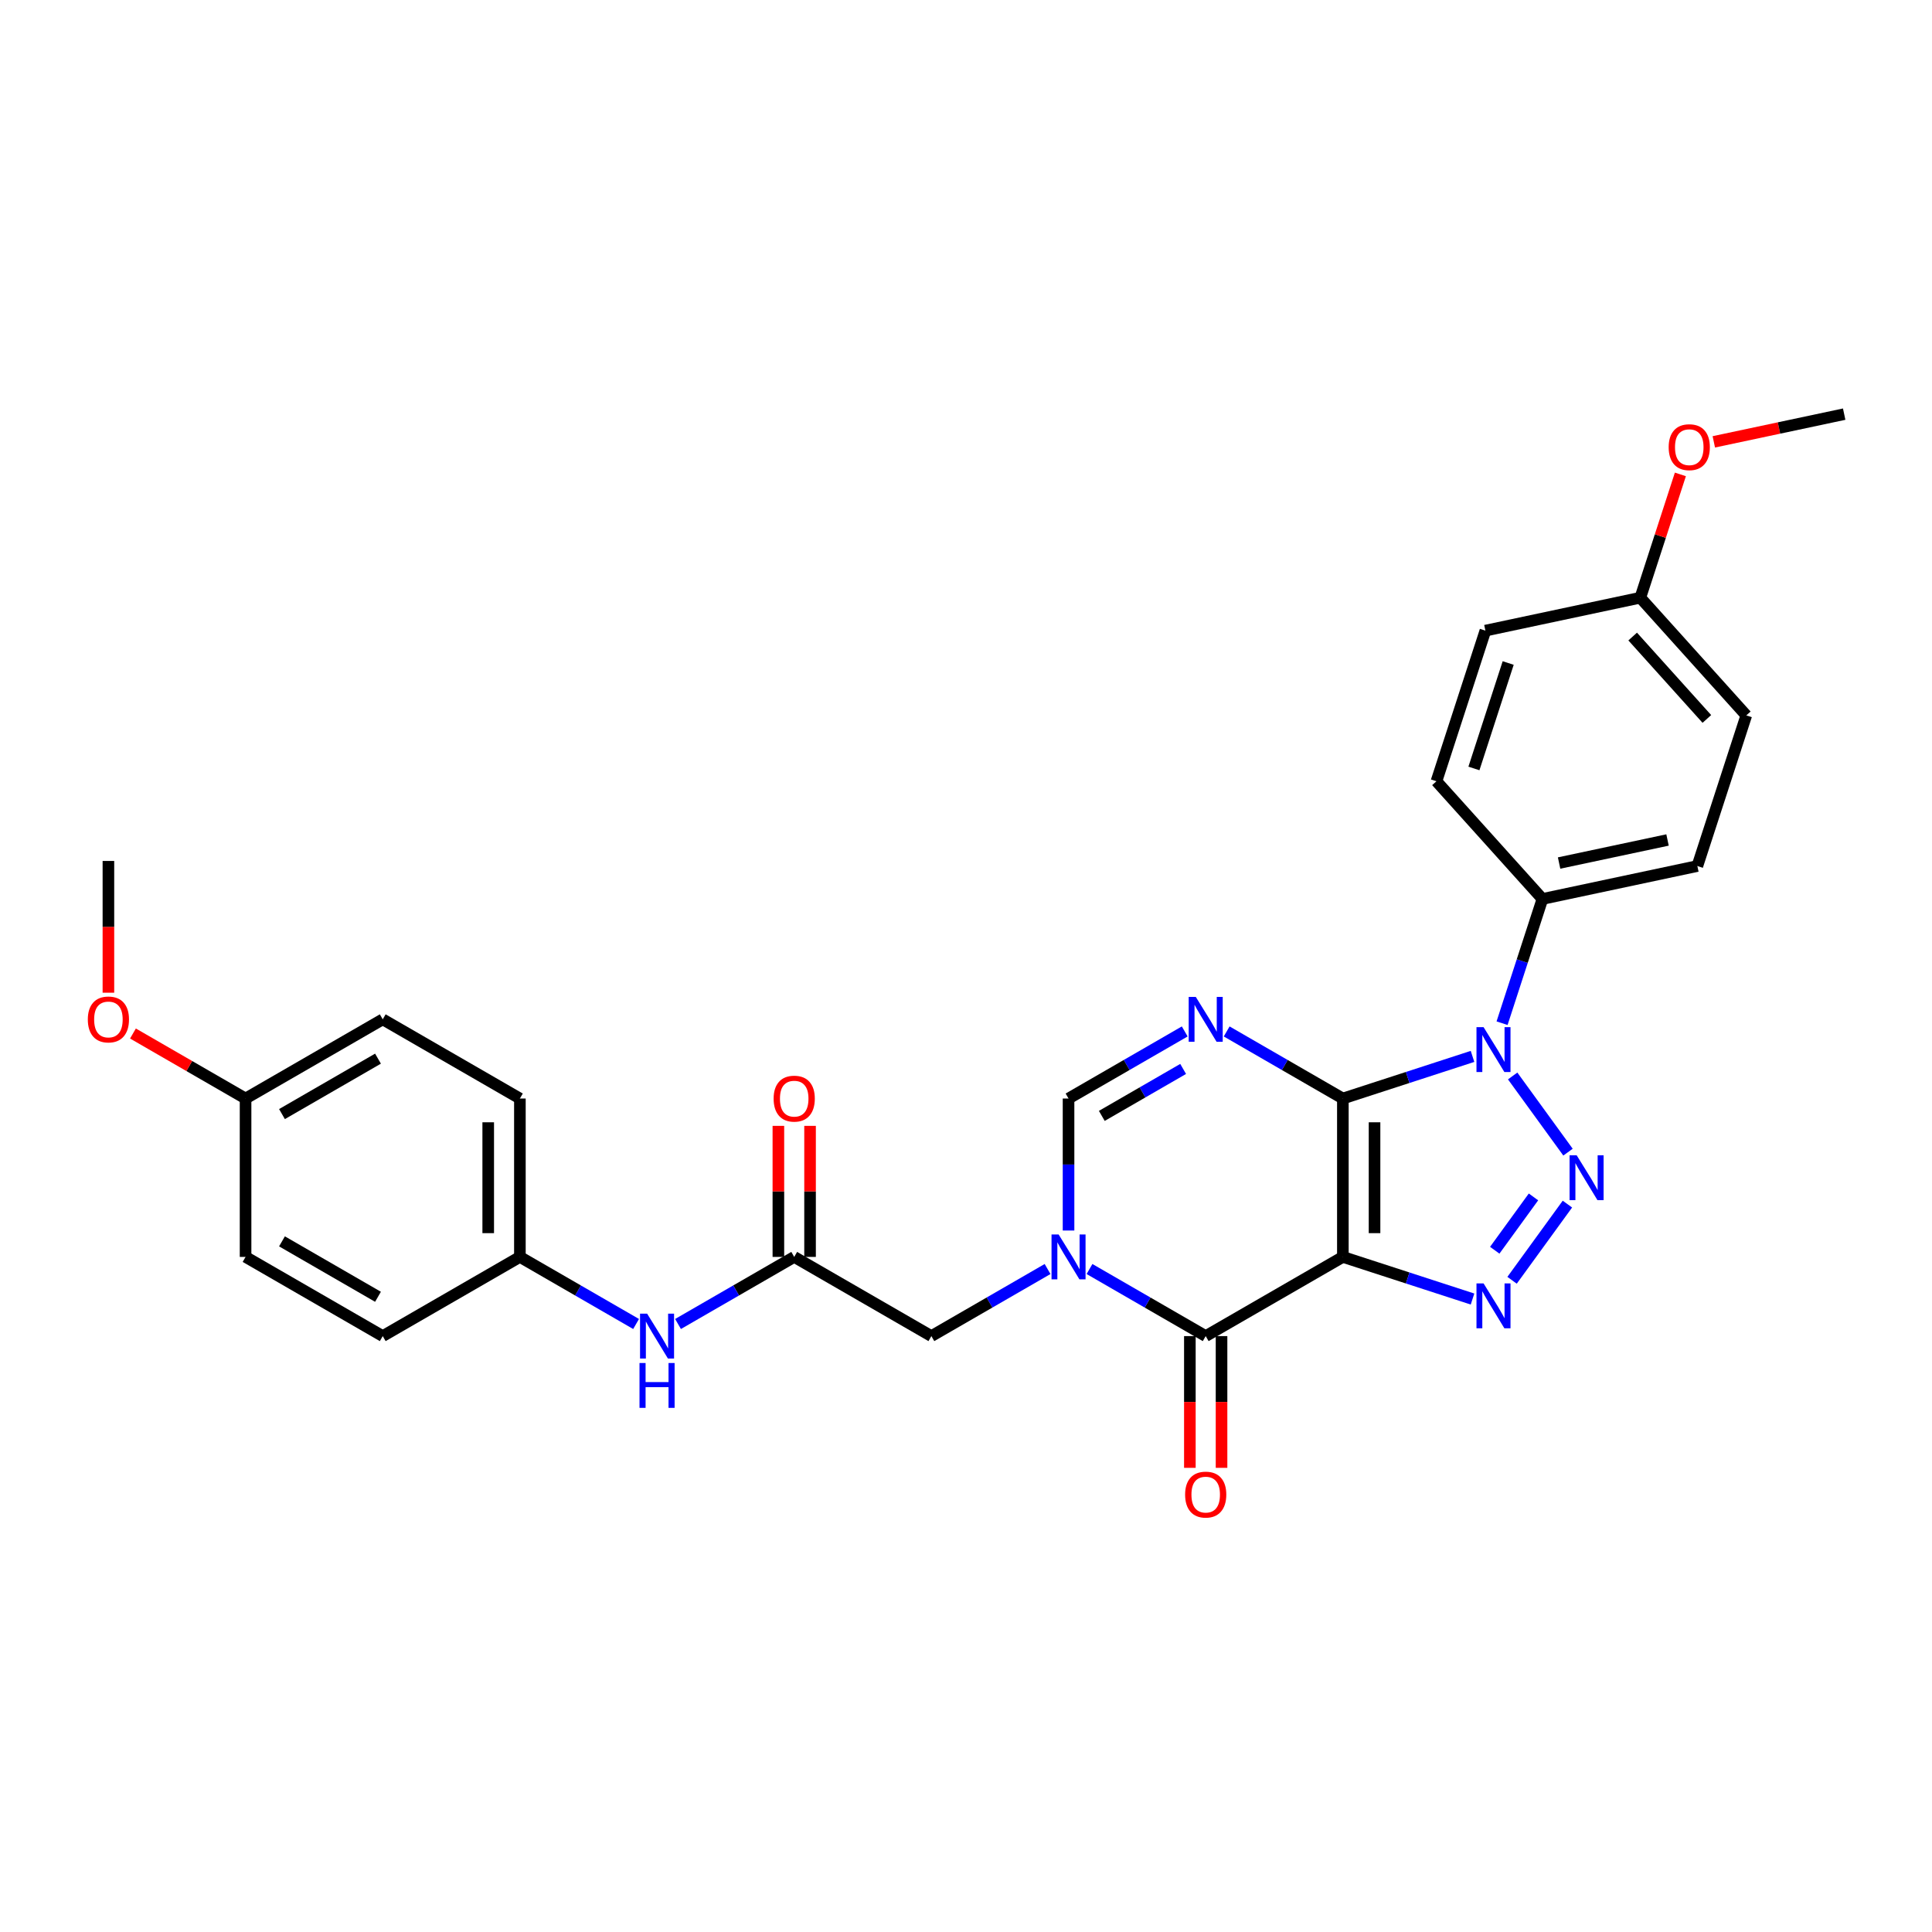 <?xml version='1.0' encoding='iso-8859-1'?>
<svg version='1.1' baseProfile='full'
              xmlns='http://www.w3.org/2000/svg'
                      xmlns:rdkit='http://www.rdkit.org/xml'
                      xmlns:xlink='http://www.w3.org/1999/xlink'
                  xml:space='preserve'
width='1000px' height='1000px' viewBox='0 0 1000 1000'>
<!-- END OF HEADER -->
<rect style='opacity:1.0;fill:#FFFFFF;stroke:none' width='1000' height='1000' x='0' y='0'> </rect>
<path class='bond-0' d='M 695.064,568.597 L 695.064,650.575' style='fill:none;fill-rule:evenodd;stroke:#000000;stroke-width:6px;stroke-linecap:butt;stroke-linejoin:miter;stroke-opacity:1' />
<path class='bond-0' d='M 711.459,580.894 L 711.459,638.278' style='fill:none;fill-rule:evenodd;stroke:#000000;stroke-width:6px;stroke-linecap:butt;stroke-linejoin:miter;stroke-opacity:1' />
<path class='bond-1' d='M 695.064,568.597 L 728.62,557.694' style='fill:none;fill-rule:evenodd;stroke:#000000;stroke-width:6px;stroke-linecap:butt;stroke-linejoin:miter;stroke-opacity:1' />
<path class='bond-1' d='M 728.62,557.694 L 762.175,546.791' style='fill:none;fill-rule:evenodd;stroke:#0000FF;stroke-width:6px;stroke-linecap:butt;stroke-linejoin:miter;stroke-opacity:1' />
<path class='bond-4' d='M 695.064,568.597 L 664.994,551.236' style='fill:none;fill-rule:evenodd;stroke:#000000;stroke-width:6px;stroke-linecap:butt;stroke-linejoin:miter;stroke-opacity:1' />
<path class='bond-4' d='M 664.994,551.236 L 634.923,533.875' style='fill:none;fill-rule:evenodd;stroke:#0000FF;stroke-width:6px;stroke-linecap:butt;stroke-linejoin:miter;stroke-opacity:1' />
<path class='bond-3' d='M 695.064,650.575 L 728.62,661.478' style='fill:none;fill-rule:evenodd;stroke:#000000;stroke-width:6px;stroke-linecap:butt;stroke-linejoin:miter;stroke-opacity:1' />
<path class='bond-3' d='M 728.62,661.478 L 762.175,672.38' style='fill:none;fill-rule:evenodd;stroke:#0000FF;stroke-width:6px;stroke-linecap:butt;stroke-linejoin:miter;stroke-opacity:1' />
<path class='bond-5' d='M 695.064,650.575 L 624.069,691.563' style='fill:none;fill-rule:evenodd;stroke:#000000;stroke-width:6px;stroke-linecap:butt;stroke-linejoin:miter;stroke-opacity:1' />
<path class='bond-2' d='M 782.952,556.922 L 811.598,596.35' style='fill:none;fill-rule:evenodd;stroke:#0000FF;stroke-width:6px;stroke-linecap:butt;stroke-linejoin:miter;stroke-opacity:1' />
<path class='bond-10' d='M 777.467,529.607 L 787.914,497.453' style='fill:none;fill-rule:evenodd;stroke:#0000FF;stroke-width:6px;stroke-linecap:butt;stroke-linejoin:miter;stroke-opacity:1' />
<path class='bond-10' d='M 787.914,497.453 L 798.362,465.299' style='fill:none;fill-rule:evenodd;stroke:#000000;stroke-width:6px;stroke-linecap:butt;stroke-linejoin:miter;stroke-opacity:1' />
<path class='bond-29' d='M 811.292,623.243 L 782.645,662.672' style='fill:none;fill-rule:evenodd;stroke:#0000FF;stroke-width:6px;stroke-linecap:butt;stroke-linejoin:miter;stroke-opacity:1' />
<path class='bond-29' d='M 793.731,619.521 L 773.678,647.12' style='fill:none;fill-rule:evenodd;stroke:#0000FF;stroke-width:6px;stroke-linecap:butt;stroke-linejoin:miter;stroke-opacity:1' />
<path class='bond-7' d='M 613.215,533.875 L 583.145,551.236' style='fill:none;fill-rule:evenodd;stroke:#0000FF;stroke-width:6px;stroke-linecap:butt;stroke-linejoin:miter;stroke-opacity:1' />
<path class='bond-7' d='M 583.145,551.236 L 553.075,568.597' style='fill:none;fill-rule:evenodd;stroke:#000000;stroke-width:6px;stroke-linecap:butt;stroke-linejoin:miter;stroke-opacity:1' />
<path class='bond-7' d='M 612.392,553.282 L 591.343,565.435' style='fill:none;fill-rule:evenodd;stroke:#0000FF;stroke-width:6px;stroke-linecap:butt;stroke-linejoin:miter;stroke-opacity:1' />
<path class='bond-7' d='M 591.343,565.435 L 570.293,577.588' style='fill:none;fill-rule:evenodd;stroke:#000000;stroke-width:6px;stroke-linecap:butt;stroke-linejoin:miter;stroke-opacity:1' />
<path class='bond-12' d='M 615.872,691.563 L 615.872,725.658' style='fill:none;fill-rule:evenodd;stroke:#000000;stroke-width:6px;stroke-linecap:butt;stroke-linejoin:miter;stroke-opacity:1' />
<path class='bond-12' d='M 615.872,725.658 L 615.872,759.752' style='fill:none;fill-rule:evenodd;stroke:#FF0000;stroke-width:6px;stroke-linecap:butt;stroke-linejoin:miter;stroke-opacity:1' />
<path class='bond-12' d='M 632.267,691.563 L 632.267,725.658' style='fill:none;fill-rule:evenodd;stroke:#000000;stroke-width:6px;stroke-linecap:butt;stroke-linejoin:miter;stroke-opacity:1' />
<path class='bond-12' d='M 632.267,725.658 L 632.267,759.752' style='fill:none;fill-rule:evenodd;stroke:#FF0000;stroke-width:6px;stroke-linecap:butt;stroke-linejoin:miter;stroke-opacity:1' />
<path class='bond-30' d='M 624.069,691.563 L 593.999,674.202' style='fill:none;fill-rule:evenodd;stroke:#000000;stroke-width:6px;stroke-linecap:butt;stroke-linejoin:miter;stroke-opacity:1' />
<path class='bond-30' d='M 593.999,674.202 L 563.928,656.841' style='fill:none;fill-rule:evenodd;stroke:#0000FF;stroke-width:6px;stroke-linecap:butt;stroke-linejoin:miter;stroke-opacity:1' />
<path class='bond-6' d='M 553.075,636.917 L 553.075,602.757' style='fill:none;fill-rule:evenodd;stroke:#0000FF;stroke-width:6px;stroke-linecap:butt;stroke-linejoin:miter;stroke-opacity:1' />
<path class='bond-6' d='M 553.075,602.757 L 553.075,568.597' style='fill:none;fill-rule:evenodd;stroke:#000000;stroke-width:6px;stroke-linecap:butt;stroke-linejoin:miter;stroke-opacity:1' />
<path class='bond-9' d='M 542.221,656.841 L 512.15,674.202' style='fill:none;fill-rule:evenodd;stroke:#0000FF;stroke-width:6px;stroke-linecap:butt;stroke-linejoin:miter;stroke-opacity:1' />
<path class='bond-9' d='M 512.15,674.202 L 482.08,691.563' style='fill:none;fill-rule:evenodd;stroke:#000000;stroke-width:6px;stroke-linecap:butt;stroke-linejoin:miter;stroke-opacity:1' />
<path class='bond-8' d='M 411.085,650.575 L 482.08,691.563' style='fill:none;fill-rule:evenodd;stroke:#000000;stroke-width:6px;stroke-linecap:butt;stroke-linejoin:miter;stroke-opacity:1' />
<path class='bond-11' d='M 411.085,650.575 L 381.015,667.936' style='fill:none;fill-rule:evenodd;stroke:#000000;stroke-width:6px;stroke-linecap:butt;stroke-linejoin:miter;stroke-opacity:1' />
<path class='bond-11' d='M 381.015,667.936 L 350.944,685.297' style='fill:none;fill-rule:evenodd;stroke:#0000FF;stroke-width:6px;stroke-linecap:butt;stroke-linejoin:miter;stroke-opacity:1' />
<path class='bond-13' d='M 419.283,650.575 L 419.283,616.661' style='fill:none;fill-rule:evenodd;stroke:#000000;stroke-width:6px;stroke-linecap:butt;stroke-linejoin:miter;stroke-opacity:1' />
<path class='bond-13' d='M 419.283,616.661 L 419.283,582.746' style='fill:none;fill-rule:evenodd;stroke:#FF0000;stroke-width:6px;stroke-linecap:butt;stroke-linejoin:miter;stroke-opacity:1' />
<path class='bond-13' d='M 402.887,650.575 L 402.887,616.661' style='fill:none;fill-rule:evenodd;stroke:#000000;stroke-width:6px;stroke-linecap:butt;stroke-linejoin:miter;stroke-opacity:1' />
<path class='bond-13' d='M 402.887,616.661 L 402.887,582.746' style='fill:none;fill-rule:evenodd;stroke:#FF0000;stroke-width:6px;stroke-linecap:butt;stroke-linejoin:miter;stroke-opacity:1' />
<path class='bond-14' d='M 798.362,465.299 L 878.548,448.255' style='fill:none;fill-rule:evenodd;stroke:#000000;stroke-width:6px;stroke-linecap:butt;stroke-linejoin:miter;stroke-opacity:1' />
<path class='bond-14' d='M 806.981,446.705 L 863.111,434.774' style='fill:none;fill-rule:evenodd;stroke:#000000;stroke-width:6px;stroke-linecap:butt;stroke-linejoin:miter;stroke-opacity:1' />
<path class='bond-15' d='M 798.362,465.299 L 743.508,404.378' style='fill:none;fill-rule:evenodd;stroke:#000000;stroke-width:6px;stroke-linecap:butt;stroke-linejoin:miter;stroke-opacity:1' />
<path class='bond-16' d='M 329.237,685.297 L 299.166,667.936' style='fill:none;fill-rule:evenodd;stroke:#0000FF;stroke-width:6px;stroke-linecap:butt;stroke-linejoin:miter;stroke-opacity:1' />
<path class='bond-16' d='M 299.166,667.936 L 269.096,650.575' style='fill:none;fill-rule:evenodd;stroke:#000000;stroke-width:6px;stroke-linecap:butt;stroke-linejoin:miter;stroke-opacity:1' />
<path class='bond-19' d='M 878.548,448.255 L 903.88,370.29' style='fill:none;fill-rule:evenodd;stroke:#000000;stroke-width:6px;stroke-linecap:butt;stroke-linejoin:miter;stroke-opacity:1' />
<path class='bond-20' d='M 743.508,404.378 L 768.841,326.413' style='fill:none;fill-rule:evenodd;stroke:#000000;stroke-width:6px;stroke-linecap:butt;stroke-linejoin:miter;stroke-opacity:1' />
<path class='bond-20' d='M 762.901,397.75 L 780.634,343.174' style='fill:none;fill-rule:evenodd;stroke:#000000;stroke-width:6px;stroke-linecap:butt;stroke-linejoin:miter;stroke-opacity:1' />
<path class='bond-21' d='M 269.096,650.575 L 198.101,691.563' style='fill:none;fill-rule:evenodd;stroke:#000000;stroke-width:6px;stroke-linecap:butt;stroke-linejoin:miter;stroke-opacity:1' />
<path class='bond-22' d='M 269.096,650.575 L 269.096,568.597' style='fill:none;fill-rule:evenodd;stroke:#000000;stroke-width:6px;stroke-linecap:butt;stroke-linejoin:miter;stroke-opacity:1' />
<path class='bond-22' d='M 252.7,638.278 L 252.7,580.894' style='fill:none;fill-rule:evenodd;stroke:#000000;stroke-width:6px;stroke-linecap:butt;stroke-linejoin:miter;stroke-opacity:1' />
<path class='bond-17' d='M 849.027,309.368 L 768.841,326.413' style='fill:none;fill-rule:evenodd;stroke:#000000;stroke-width:6px;stroke-linecap:butt;stroke-linejoin:miter;stroke-opacity:1' />
<path class='bond-25' d='M 849.027,309.368 L 859.394,277.46' style='fill:none;fill-rule:evenodd;stroke:#000000;stroke-width:6px;stroke-linecap:butt;stroke-linejoin:miter;stroke-opacity:1' />
<path class='bond-25' d='M 859.394,277.46 L 869.762,245.552' style='fill:none;fill-rule:evenodd;stroke:#FF0000;stroke-width:6px;stroke-linecap:butt;stroke-linejoin:miter;stroke-opacity:1' />
<path class='bond-31' d='M 849.027,309.368 L 903.88,370.29' style='fill:none;fill-rule:evenodd;stroke:#000000;stroke-width:6px;stroke-linecap:butt;stroke-linejoin:miter;stroke-opacity:1' />
<path class='bond-31' d='M 845.071,329.477 L 883.468,372.122' style='fill:none;fill-rule:evenodd;stroke:#000000;stroke-width:6px;stroke-linecap:butt;stroke-linejoin:miter;stroke-opacity:1' />
<path class='bond-18' d='M 127.106,568.597 L 198.101,527.608' style='fill:none;fill-rule:evenodd;stroke:#000000;stroke-width:6px;stroke-linecap:butt;stroke-linejoin:miter;stroke-opacity:1' />
<path class='bond-18' d='M 145.953,576.648 L 195.65,547.955' style='fill:none;fill-rule:evenodd;stroke:#000000;stroke-width:6px;stroke-linecap:butt;stroke-linejoin:miter;stroke-opacity:1' />
<path class='bond-26' d='M 127.106,568.597 L 97.962,551.771' style='fill:none;fill-rule:evenodd;stroke:#000000;stroke-width:6px;stroke-linecap:butt;stroke-linejoin:miter;stroke-opacity:1' />
<path class='bond-26' d='M 97.962,551.771 L 68.818,534.944' style='fill:none;fill-rule:evenodd;stroke:#FF0000;stroke-width:6px;stroke-linecap:butt;stroke-linejoin:miter;stroke-opacity:1' />
<path class='bond-32' d='M 127.106,568.597 L 127.106,650.575' style='fill:none;fill-rule:evenodd;stroke:#000000;stroke-width:6px;stroke-linecap:butt;stroke-linejoin:miter;stroke-opacity:1' />
<path class='bond-24' d='M 198.101,691.563 L 127.106,650.575' style='fill:none;fill-rule:evenodd;stroke:#000000;stroke-width:6px;stroke-linecap:butt;stroke-linejoin:miter;stroke-opacity:1' />
<path class='bond-24' d='M 195.65,671.216 L 145.953,642.524' style='fill:none;fill-rule:evenodd;stroke:#000000;stroke-width:6px;stroke-linecap:butt;stroke-linejoin:miter;stroke-opacity:1' />
<path class='bond-23' d='M 269.096,568.597 L 198.101,527.608' style='fill:none;fill-rule:evenodd;stroke:#000000;stroke-width:6px;stroke-linecap:butt;stroke-linejoin:miter;stroke-opacity:1' />
<path class='bond-27' d='M 887.066,228.702 L 920.806,221.531' style='fill:none;fill-rule:evenodd;stroke:#FF0000;stroke-width:6px;stroke-linecap:butt;stroke-linejoin:miter;stroke-opacity:1' />
<path class='bond-27' d='M 920.806,221.531 L 954.545,214.359' style='fill:none;fill-rule:evenodd;stroke:#000000;stroke-width:6px;stroke-linecap:butt;stroke-linejoin:miter;stroke-opacity:1' />
<path class='bond-28' d='M 56.112,513.82 L 56.112,479.725' style='fill:none;fill-rule:evenodd;stroke:#FF0000;stroke-width:6px;stroke-linecap:butt;stroke-linejoin:miter;stroke-opacity:1' />
<path class='bond-28' d='M 56.112,479.725 L 56.112,445.631' style='fill:none;fill-rule:evenodd;stroke:#000000;stroke-width:6px;stroke-linecap:butt;stroke-linejoin:miter;stroke-opacity:1' />
<path  class='atom-2' d='M 767.898 531.657
L 775.505 543.953
Q 776.259 545.166, 777.473 547.363
Q 778.686 549.56, 778.751 549.692
L 778.751 531.657
L 781.834 531.657
L 781.834 554.873
L 778.653 554.873
L 770.488 541.428
Q 769.537 539.854, 768.521 538.051
Q 767.537 536.247, 767.242 535.69
L 767.242 554.873
L 764.225 554.873
L 764.225 531.657
L 767.898 531.657
' fill='#0000FF'/>
<path  class='atom-3' d='M 816.083 597.978
L 823.69 610.274
Q 824.444 611.488, 825.658 613.685
Q 826.871 615.882, 826.937 616.013
L 826.937 597.978
L 830.019 597.978
L 830.019 621.194
L 826.838 621.194
L 818.673 607.75
Q 817.722 606.176, 816.706 604.372
Q 815.722 602.569, 815.427 602.011
L 815.427 621.194
L 812.41 621.194
L 812.41 597.978
L 816.083 597.978
' fill='#0000FF'/>
<path  class='atom-4' d='M 767.898 664.299
L 775.505 676.596
Q 776.259 677.809, 777.473 680.006
Q 778.686 682.203, 778.751 682.334
L 778.751 664.299
L 781.834 664.299
L 781.834 687.515
L 778.653 687.515
L 770.488 674.071
Q 769.537 672.497, 768.521 670.693
Q 767.537 668.89, 767.242 668.332
L 767.242 687.515
L 764.225 687.515
L 764.225 664.299
L 767.898 664.299
' fill='#0000FF'/>
<path  class='atom-5' d='M 618.937 516
L 626.545 528.297
Q 627.299 529.51, 628.512 531.707
Q 629.726 533.904, 629.791 534.035
L 629.791 516
L 632.874 516
L 632.874 539.216
L 629.693 539.216
L 621.528 525.772
Q 620.577 524.198, 619.56 522.394
Q 618.577 520.591, 618.282 520.033
L 618.282 539.216
L 615.265 539.216
L 615.265 516
L 618.937 516
' fill='#0000FF'/>
<path  class='atom-7' d='M 547.943 638.967
L 555.55 651.263
Q 556.304 652.477, 557.518 654.674
Q 558.731 656.871, 558.797 657.002
L 558.797 638.967
L 561.879 638.967
L 561.879 662.183
L 558.698 662.183
L 550.533 648.738
Q 549.582 647.164, 548.566 645.361
Q 547.582 643.557, 547.287 643
L 547.287 662.183
L 544.27 662.183
L 544.27 638.967
L 547.943 638.967
' fill='#0000FF'/>
<path  class='atom-12' d='M 334.959 679.955
L 342.566 692.252
Q 343.32 693.465, 344.534 695.662
Q 345.747 697.859, 345.812 697.991
L 345.812 679.955
L 348.895 679.955
L 348.895 703.171
L 345.714 703.171
L 337.549 689.727
Q 336.598 688.153, 335.582 686.35
Q 334.598 684.546, 334.303 683.989
L 334.303 703.171
L 331.286 703.171
L 331.286 679.955
L 334.959 679.955
' fill='#0000FF'/>
<path  class='atom-12' d='M 331.007 705.493
L 334.155 705.493
L 334.155 715.363
L 346.026 715.363
L 346.026 705.493
L 349.174 705.493
L 349.174 728.709
L 346.026 728.709
L 346.026 717.986
L 334.155 717.986
L 334.155 728.709
L 331.007 728.709
L 331.007 705.493
' fill='#0000FF'/>
<path  class='atom-13' d='M 613.412 773.607
Q 613.412 768.032, 616.167 764.917
Q 618.921 761.802, 624.069 761.802
Q 629.217 761.802, 631.972 764.917
Q 634.726 768.032, 634.726 773.607
Q 634.726 779.247, 631.939 782.46
Q 629.152 785.641, 624.069 785.641
Q 618.954 785.641, 616.167 782.46
Q 613.412 779.28, 613.412 773.607
M 624.069 783.018
Q 627.611 783.018, 629.513 780.657
Q 631.447 778.263, 631.447 773.607
Q 631.447 769.049, 629.513 766.753
Q 627.611 764.425, 624.069 764.425
Q 620.528 764.425, 618.593 766.721
Q 616.691 769.016, 616.691 773.607
Q 616.691 778.296, 618.593 780.657
Q 620.528 783.018, 624.069 783.018
' fill='#FF0000'/>
<path  class='atom-14' d='M 400.428 568.663
Q 400.428 563.088, 403.183 559.973
Q 405.937 556.858, 411.085 556.858
Q 416.233 556.858, 418.988 559.973
Q 421.742 563.088, 421.742 568.663
Q 421.742 574.303, 418.955 577.516
Q 416.168 580.697, 411.085 580.697
Q 405.97 580.697, 403.183 577.516
Q 400.428 574.335, 400.428 568.663
M 411.085 578.074
Q 414.627 578.074, 416.528 575.713
Q 418.463 573.319, 418.463 568.663
Q 418.463 564.105, 416.528 561.809
Q 414.627 559.481, 411.085 559.481
Q 407.544 559.481, 405.609 561.776
Q 403.707 564.072, 403.707 568.663
Q 403.707 573.352, 405.609 575.713
Q 407.544 578.074, 411.085 578.074
' fill='#FF0000'/>
<path  class='atom-26' d='M 863.702 231.469
Q 863.702 225.894, 866.457 222.779
Q 869.211 219.664, 874.359 219.664
Q 879.507 219.664, 882.262 222.779
Q 885.016 225.894, 885.016 231.469
Q 885.016 237.109, 882.229 240.322
Q 879.442 243.503, 874.359 243.503
Q 869.244 243.503, 866.457 240.322
Q 863.702 237.142, 863.702 231.469
M 874.359 240.88
Q 877.901 240.88, 879.803 238.519
Q 881.737 236.125, 881.737 231.469
Q 881.737 226.911, 879.803 224.615
Q 877.901 222.287, 874.359 222.287
Q 870.818 222.287, 868.883 224.583
Q 866.981 226.878, 866.981 231.469
Q 866.981 236.158, 868.883 238.519
Q 870.818 240.88, 874.359 240.88
' fill='#FF0000'/>
<path  class='atom-27' d='M 45.455 527.674
Q 45.455 522.099, 48.209 518.984
Q 50.963 515.869, 56.112 515.869
Q 61.26 515.869, 64.014 518.984
Q 66.769 522.099, 66.769 527.674
Q 66.769 533.314, 63.981 536.527
Q 61.194 539.708, 56.112 539.708
Q 50.996 539.708, 48.209 536.527
Q 45.455 533.347, 45.455 527.674
M 56.112 537.085
Q 59.653 537.085, 61.555 534.724
Q 63.49 532.33, 63.49 527.674
Q 63.49 523.116, 61.555 520.82
Q 59.653 518.492, 56.112 518.492
Q 52.57 518.492, 50.636 520.788
Q 48.734 523.083, 48.734 527.674
Q 48.734 532.363, 50.636 534.724
Q 52.57 537.085, 56.112 537.085
' fill='#FF0000'/>
</svg>
